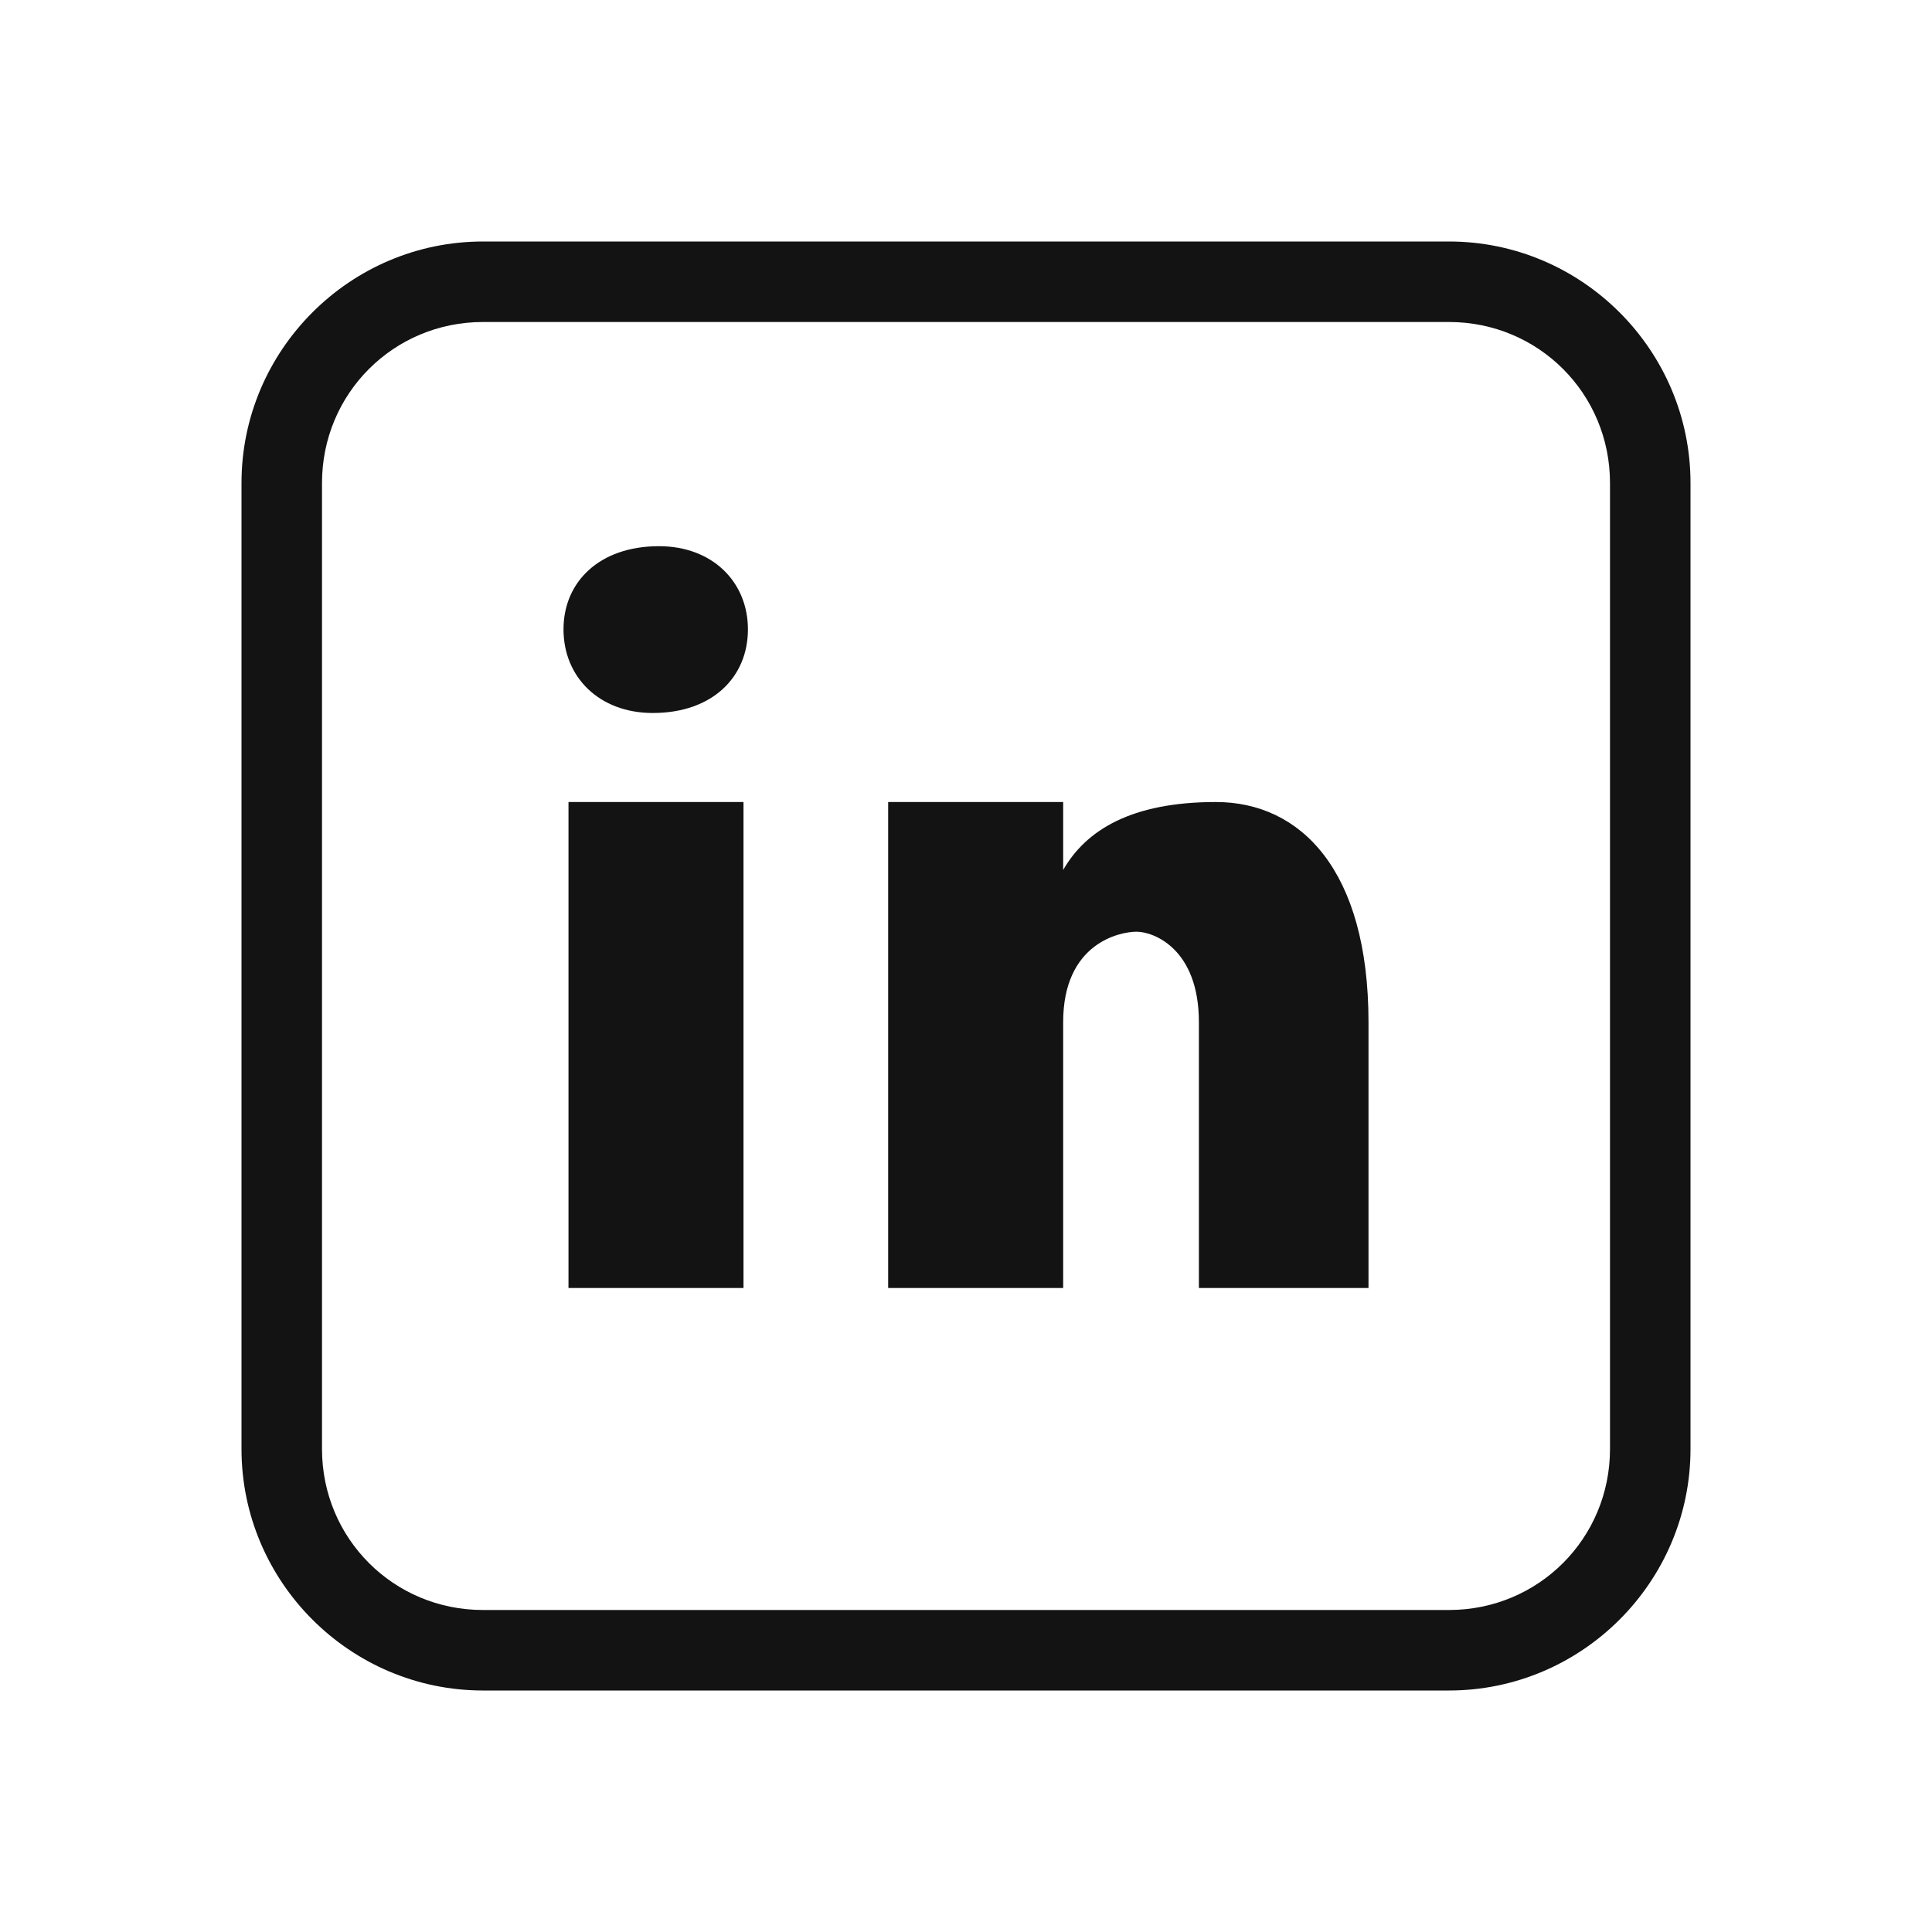 <svg xmlns="http://www.w3.org/2000/svg" fill="#131313" viewBox="0 0 24 24" width="96px" height="96px"><path d="M 6 3 C 4.349 3 3 4.349 3 6 L 3 18 C 3 19.651 4.349 21 6 21 L 18 21 C 19.651 21 21 19.651 21 18 L 21 6 C 21 4.349 19.651 3 18 3 L 6 3 z M 6 4 L 18 4 C 19.111 4 20 4.889 20 6 L 20 18 C 20 19.111 19.111 20 18 20 L 6 20 C 4.889 20 4 19.111 4 18 L 4 6 C 4 4.889 4.889 4 6 4 z M 8.186 6.785 C 7.445 6.785 7 7.229 7 7.818 C 7 8.411 7.444 8.857 8.109 8.857 C 8.85 8.857 9.291 8.411 9.291 7.818 C 9.291 7.23 8.851 6.785 8.186 6.785 z M 7.062 9.963 L 7.062 16 L 9.236 16 L 9.236 9.963 L 7.062 9.963 z M 11.033 9.963 L 11.033 16 L 13.207 16 L 13.207 12.697 C 13.207 11.718 13.908 11.574 14.119 11.574 C 14.33 11.574 14.893 11.785 14.893 12.697 L 14.893 16 L 17 16 L 17 12.697 C 17 10.806 16.155 9.963 15.104 9.963 C 14.053 9.963 13.49 10.313 13.207 10.807 L 13.207 9.963 L 11.033 9.963 z"/></svg>